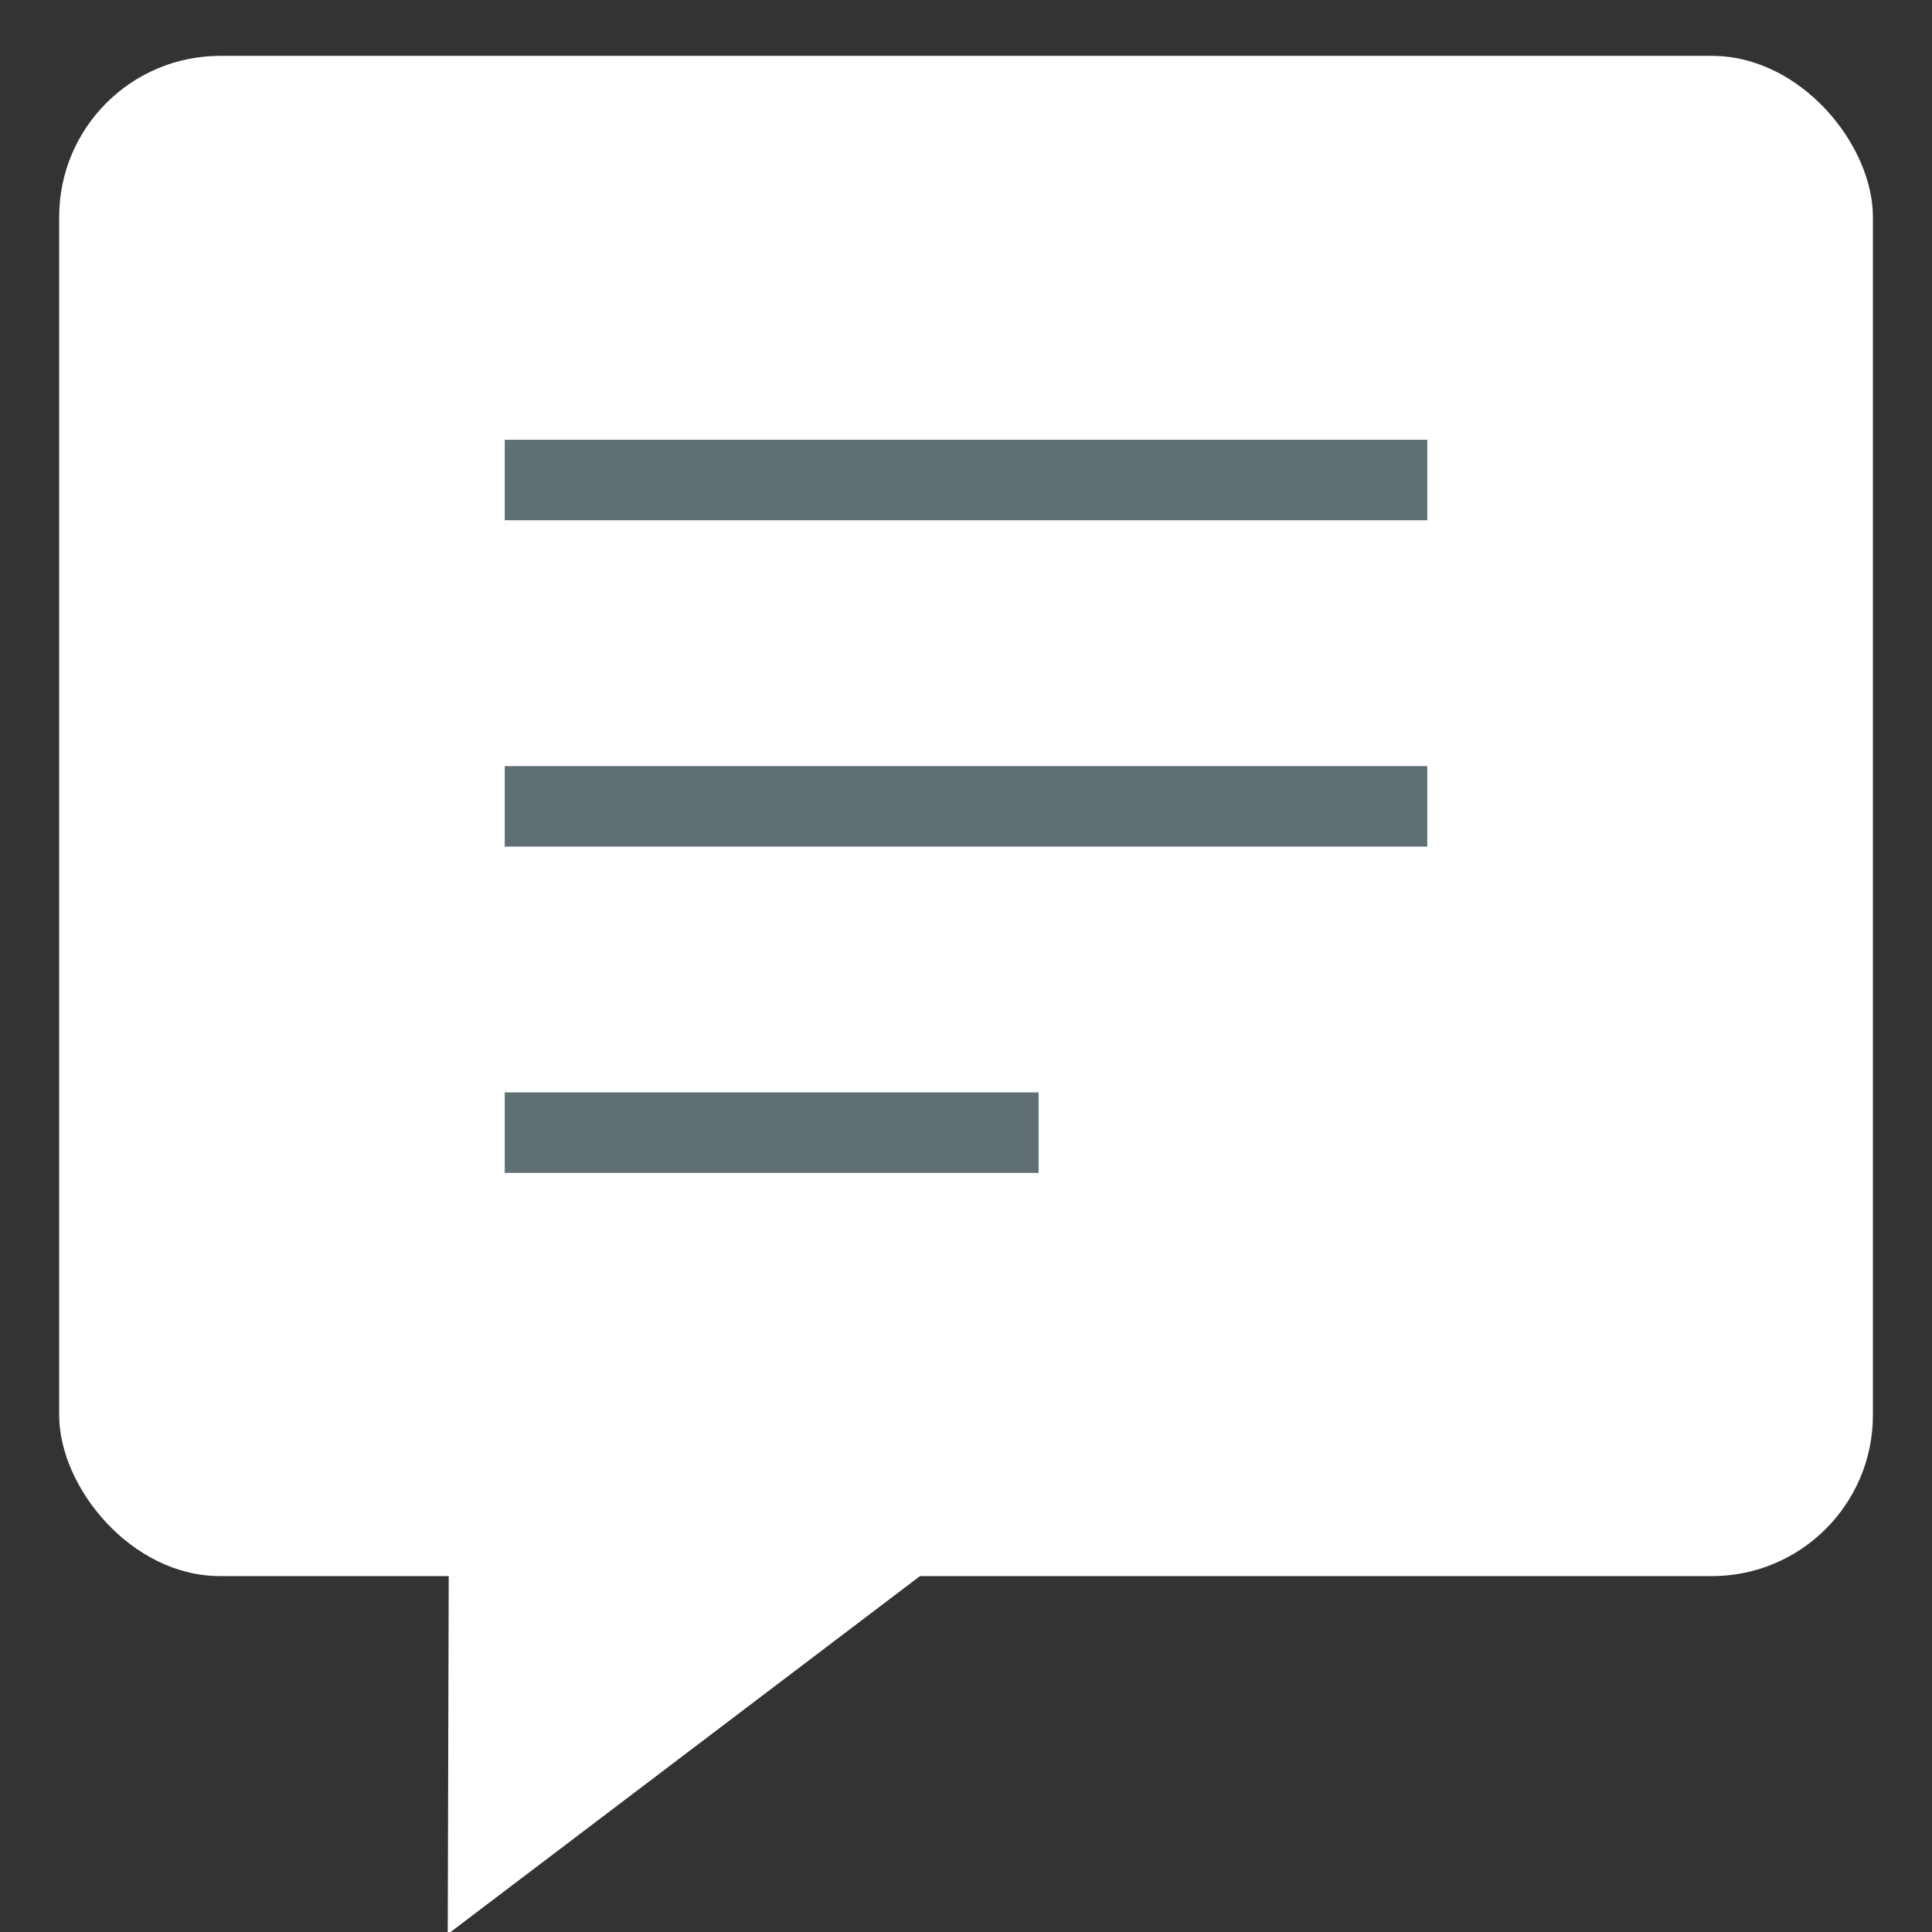 <?xml version="1.0" encoding="UTF-8"?>

<svg preserveAspectRatio="xMidYMid meet" viewBox="0 0 24 24" class="iconContainer ChatIcon__chatIcon___su-eH" role="img"
     aria-labelledby="minimizedChatTitleId" xmlns="http://www.w3.org/2000/svg" xmlns:xlink="http://www.w3.org/1999/xlink">
    <rect x="0" y="0" width="24" height="24" fill="#333333" stroke="none"/>
    <title id="minimizedChatTitleId">Open chat</title>
    <g id="End-to-End-v2" stroke="none" stroke-width="1" fill="#fff" fill-rule="evenodd"
       class="chatIcon_customFillColors ChatIcon__chatIcon_innerBubble___Oa4MI ChatIcon__chatIcon___su-eH">
        <g id="2-v2" transform="translate(-1201, -946)">
            <g id="Group-4" transform="translate(1189, 933)">
                <g id="client-chat-icon" transform="translate(12, 13)">
                    <rect id="Rectangle-2-Copy" x="0.735" y="0.694" width="22.531" height="18.885"
                          rx="2"></rect>
                    <polygon id="Path-2-Copy"
                             transform="translate(9.405, 19.251) scale(-1, 1) translate(-9.405, -19.251) "
                             points="5.563 18.2 13.248 24.027 13.222 14.476"></polygon>
                    <path d="M6.77,5.963 L17.23,5.963" id="Line-2-Copy-2" stroke-linecap="square" stroke="#5F6F73"
                          class="chatIcon_customStrokeColors ChatIcon__chatIcon_innerBubble_lines___7kpmG ChatIcon__chatIcon___su-eH"></path>
                    <path d="M6.77,10.017 L17.23,10.017" id="Line-2-Copy-3" stroke-linecap="square" stroke="#5F6F73"
                          class="chatIcon_customStrokeColors ChatIcon__chatIcon_innerBubble_lines___7kpmG ChatIcon__chatIcon___su-eH"></path>
                    <path d="M6.77,14.07 L12.402,14.07" id="Line-2-Copy-4" stroke-linecap="square" stroke="#5F6F73"
                          class="chatIcon_customStrokeColors ChatIcon__chatIcon_innerBubble_lines___7kpmG ChatIcon__chatIcon___su-eH"></path>
                </g>
            </g>
        </g>
    </g>
</svg>
